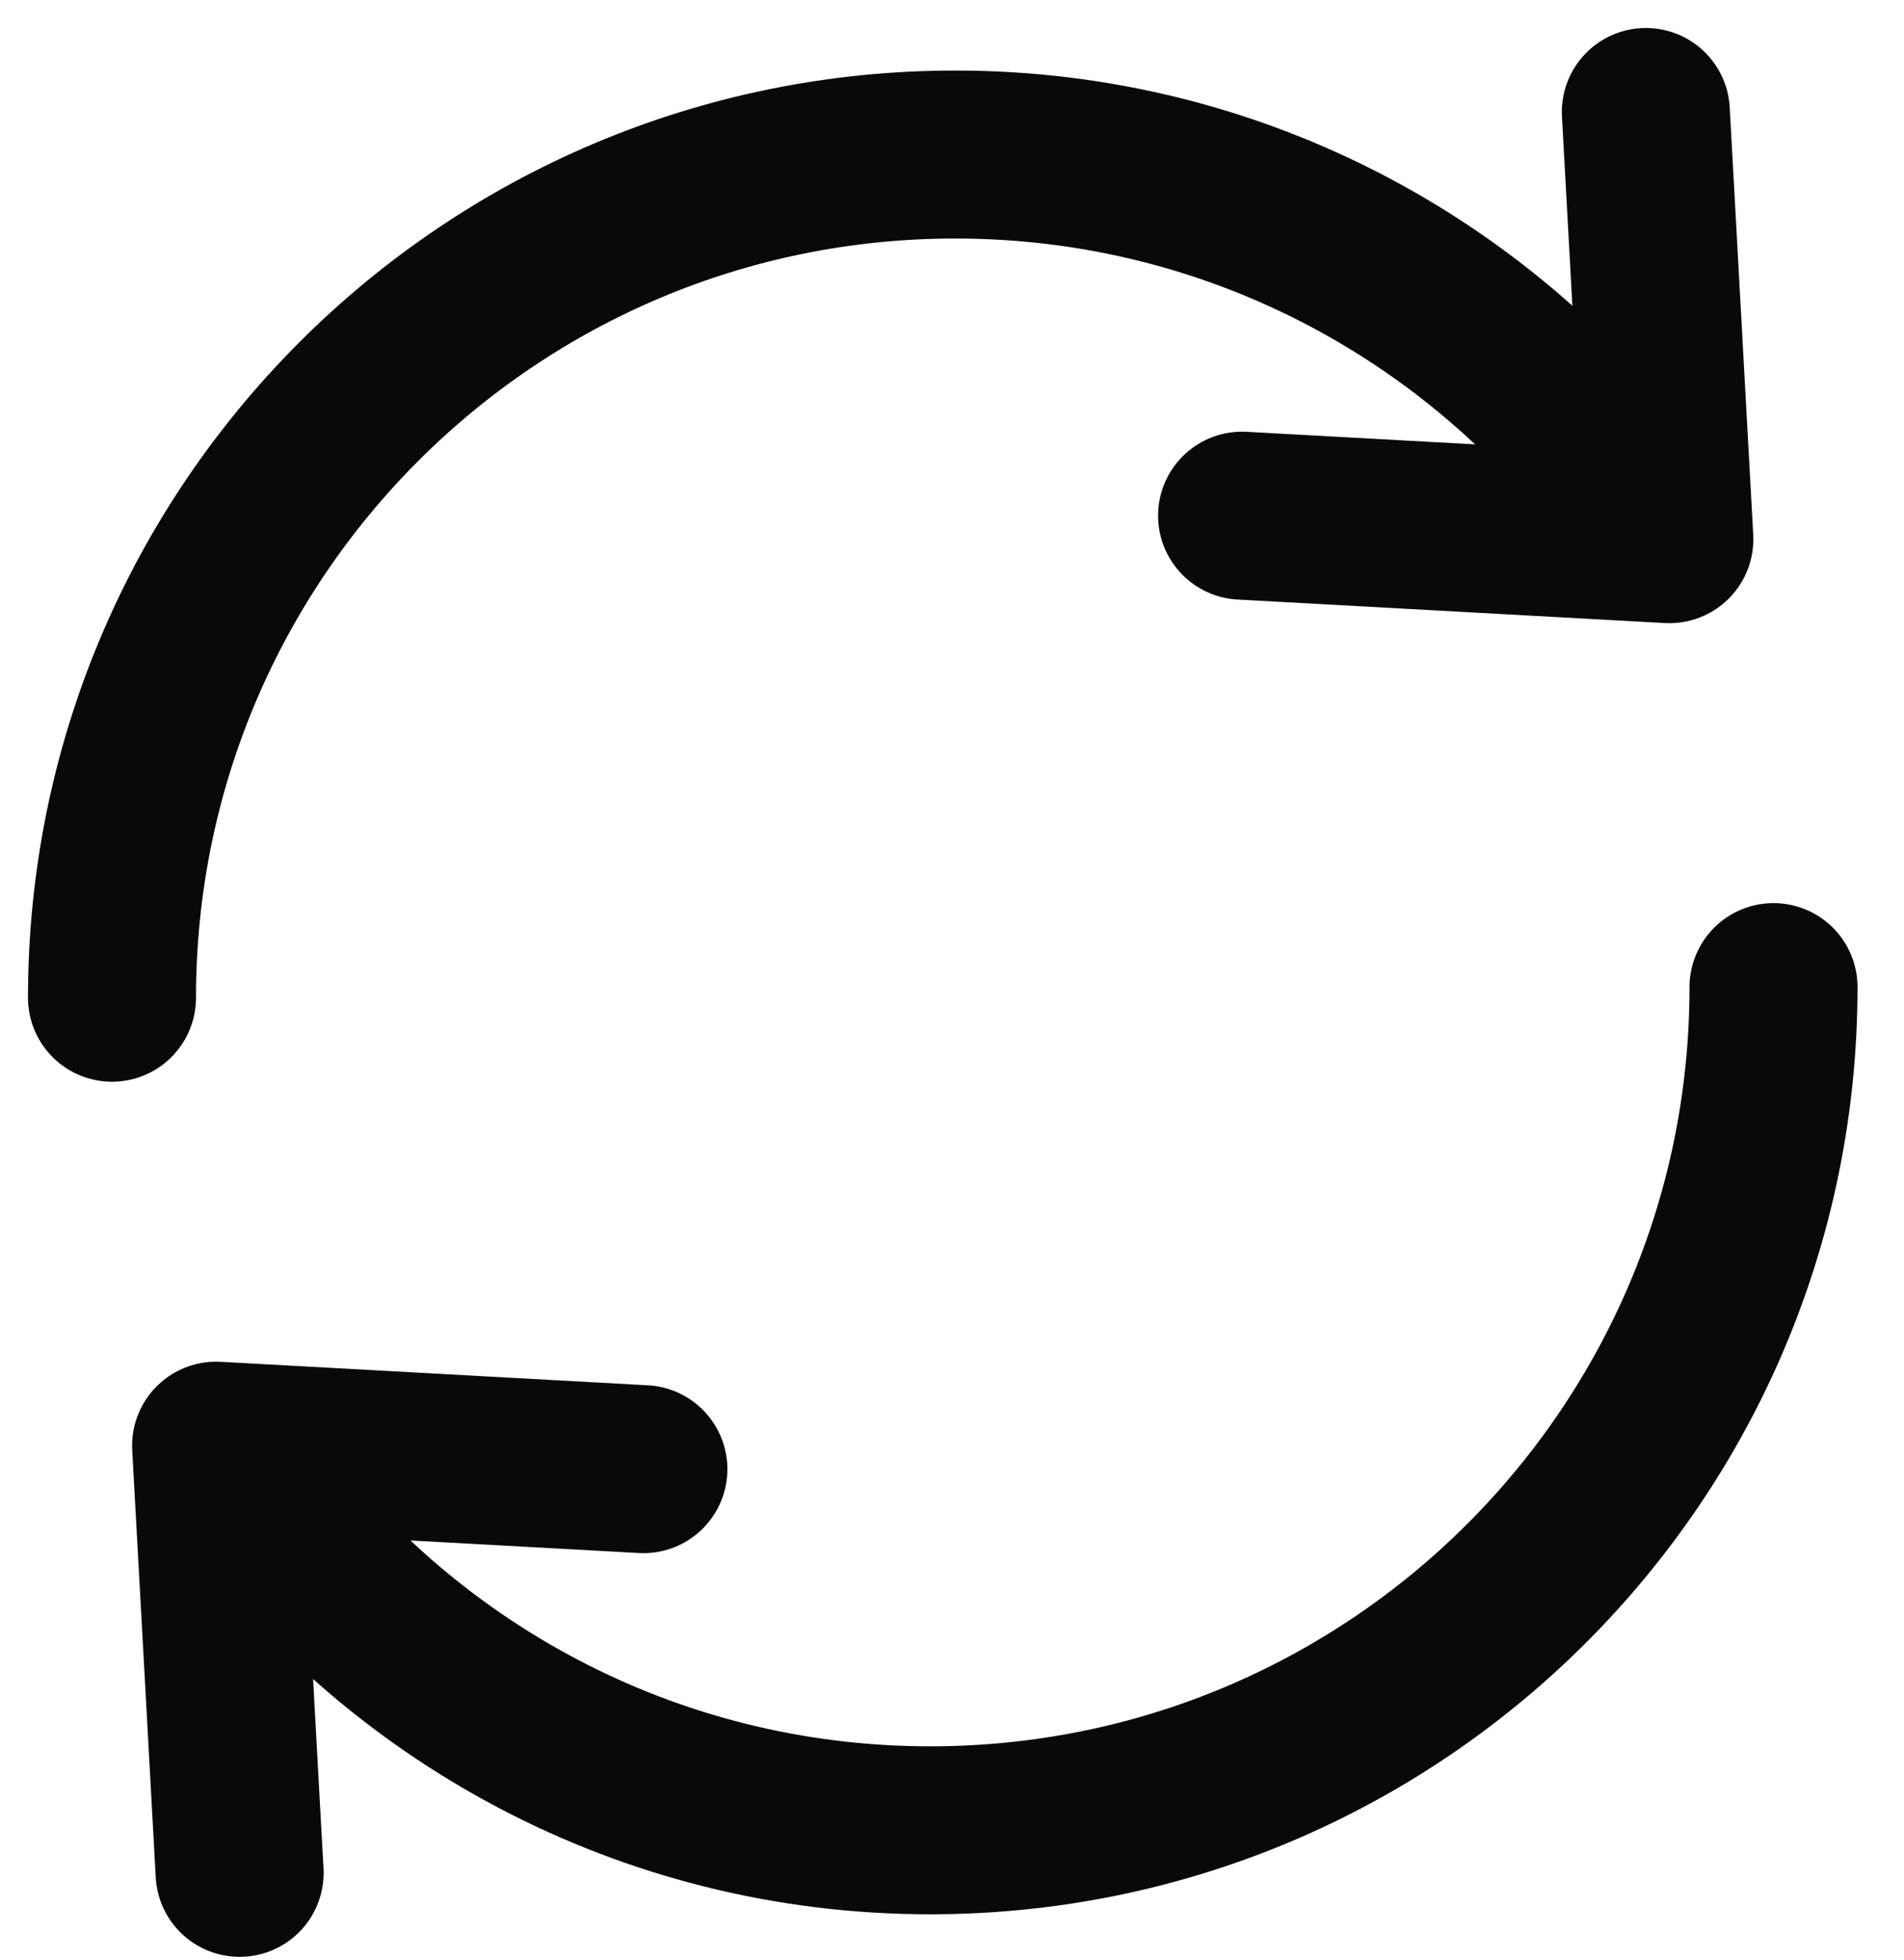 <svg xmlns="http://www.w3.org/2000/svg" fill="none" viewBox="0 0 34 35" height="35" width="34">
<path stroke-linejoin="round" stroke-linecap="round" stroke-width="3" stroke="#090909" d="M2 17.82C2 9.5 8.74 2.76 17.06 2.76C22.12 2.76 26.6 5.26 29.33 9.09"></path>
<path stroke-linejoin="round" stroke-linecap="round" stroke-width="3" stroke="#090909" d="M22.18 9.21L29.81 9.63L29.39 2"></path>
<path stroke-linejoin="round" stroke-linecap="round" stroke-width="3" stroke="#090909" d="M31.67 17.63C31.67 25.95 24.93 32.69 16.61 32.69C11.55 32.69 7.07 30.19 4.34 26.36"></path>
<path stroke-linejoin="round" stroke-linecap="round" stroke-width="3" stroke="#090909" d="M11.489 26.24L3.859 25.82L4.279 33.45"></path>
</svg>

